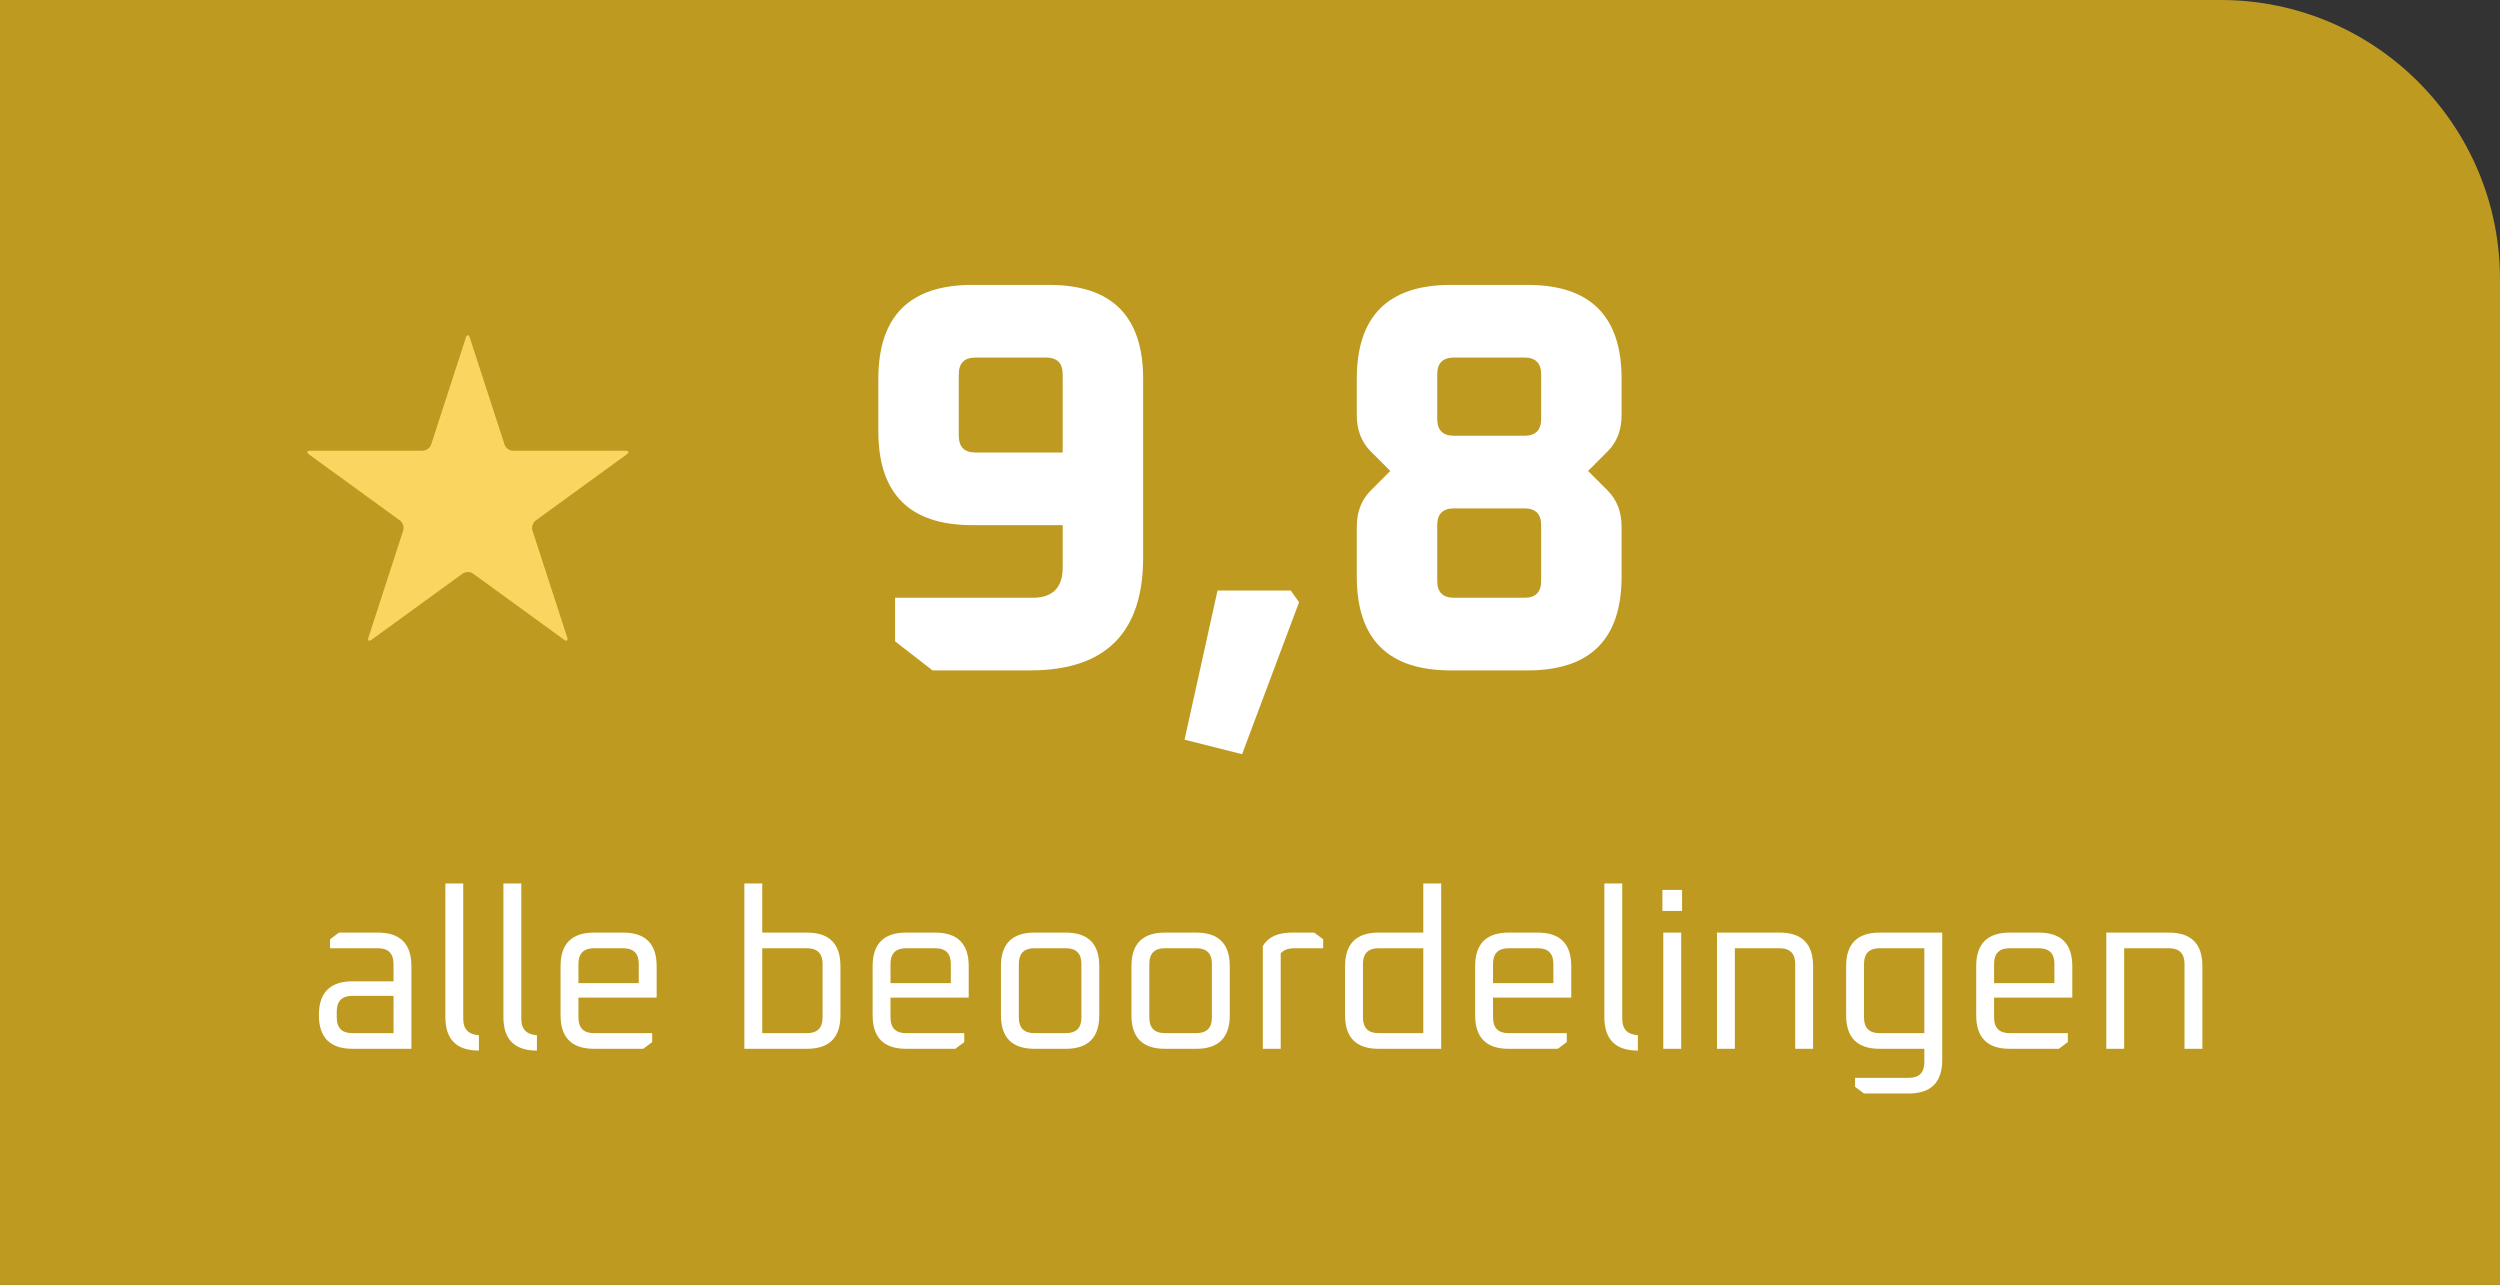 <?xml version="1.0" encoding="UTF-8"?>
<svg xmlns="http://www.w3.org/2000/svg" width="179" height="92" viewBox="0 0 179 92" fill="none">
  <rect x="0" y="0" width="179" height="92" fill="#333333" stroke="none"/>
  <path d="M0 0H159C170.046 0 179 8.954 179 20V92H0V0Z" fill="#BF9A20"></path>
  <path d="M62.889 30.88V27.12C62.889 22.64 65.129 20.4 69.609 20.4H75.129C79.609 20.4 81.849 22.64 81.849 27.12V39.92C81.849 45.307 79.155 48 73.769 48H66.769L64.089 45.92V42.8H73.929C75.369 42.8 76.089 42.08 76.089 40.64V37.6H69.609C65.129 37.6 62.889 35.36 62.889 30.88ZM68.649 31.2C68.649 32 69.049 32.4 69.849 32.4H76.089V26.8C76.089 26 75.689 25.6 74.889 25.6H69.849C69.049 25.6 68.649 26 68.649 26.8V31.2ZM84.814 52.96L87.174 42.28H92.414L93.014 43.12L88.934 54L84.814 52.96ZM97.146 41.28V37.72C97.146 36.653 97.48 35.787 98.146 35.12L99.546 33.72L98.146 32.32C97.48 31.653 97.146 30.787 97.146 29.72V27.12C97.146 22.64 99.386 20.4 103.866 20.4H109.386C113.866 20.4 116.106 22.64 116.106 27.12V29.72C116.106 30.787 115.773 31.653 115.106 32.32L113.706 33.72L115.106 35.12C115.773 35.787 116.106 36.653 116.106 37.72V41.28C116.106 45.76 113.866 48 109.386 48H103.866C99.386 48 97.146 45.76 97.146 41.28ZM102.906 41.6C102.906 42.4 103.306 42.8 104.106 42.8H109.146C109.946 42.8 110.346 42.4 110.346 41.6V37.6C110.346 36.8 109.946 36.4 109.146 36.4H104.106C103.306 36.4 102.906 36.8 102.906 37.6V41.6ZM102.906 30C102.906 30.8 103.306 31.2 104.106 31.2H109.146C109.946 31.2 110.346 30.8 110.346 30V26.8C110.346 26 109.946 25.6 109.146 25.6H104.106C103.306 25.6 102.906 26 102.906 26.8V30Z" fill="white"></path>
  <path d="M25.248 75.094C23.637 75.094 22.832 74.289 22.832 72.678C22.832 71.068 23.637 70.262 25.248 70.262H28.176V69.014C28.176 68.268 27.803 67.894 27.056 67.894H23.632V67.254L24.272 66.774H27.056C28.656 66.774 29.456 67.574 29.456 69.174V75.094H25.248ZM24.112 72.854C24.112 73.601 24.485 73.974 25.232 73.974H28.176V71.302H25.232C24.485 71.302 24.112 71.676 24.112 72.422V72.854ZM31.888 72.822V63.254H33.168V72.95C33.168 73.686 33.541 74.076 34.288 74.118V75.222C32.688 75.222 31.888 74.422 31.888 72.822ZM36.044 72.822V63.254H37.324V72.95C37.324 73.686 37.697 74.076 38.444 74.118V75.222C36.844 75.222 36.044 74.422 36.044 72.822ZM40.136 72.694V69.174C40.136 67.574 40.936 66.774 42.536 66.774H44.616C46.216 66.774 47.016 67.574 47.016 69.174V71.43H41.416V72.854C41.416 73.601 41.79 73.974 42.536 73.974H46.696V74.614L46.056 75.094H42.536C40.936 75.094 40.136 74.294 40.136 72.694ZM41.416 70.39H45.736V69.014C45.736 68.268 45.363 67.894 44.616 67.894H42.536C41.79 67.894 41.416 68.268 41.416 69.014V70.39ZM53.296 75.094V63.254H54.576V66.774H57.776C59.376 66.774 60.176 67.574 60.176 69.174V72.694C60.176 74.294 59.376 75.094 57.776 75.094H53.296ZM54.576 73.974H57.776C58.522 73.974 58.896 73.601 58.896 72.854V69.014C58.896 68.268 58.522 67.894 57.776 67.894H54.576V73.974ZM62.48 72.694V69.174C62.48 67.574 63.28 66.774 64.88 66.774H66.96C68.56 66.774 69.36 67.574 69.36 69.174V71.43H63.76V72.854C63.76 73.601 64.133 73.974 64.88 73.974H69.04V74.614L68.4 75.094H64.88C63.28 75.094 62.48 74.294 62.48 72.694ZM63.76 70.39H68.08V69.014C68.08 68.268 67.707 67.894 66.96 67.894H64.88C64.133 67.894 63.76 68.268 63.76 69.014V70.39ZM71.668 72.694V69.174C71.668 67.574 72.468 66.774 74.068 66.774H76.308C77.908 66.774 78.708 67.574 78.708 69.174V72.694C78.708 74.294 77.908 75.094 76.308 75.094H74.068C72.468 75.094 71.668 74.294 71.668 72.694ZM72.948 72.854C72.948 73.601 73.321 73.974 74.068 73.974H76.308C77.054 73.974 77.428 73.601 77.428 72.854V69.014C77.428 68.268 77.054 67.894 76.308 67.894H74.068C73.321 67.894 72.948 68.268 72.948 69.014V72.854ZM81.011 72.694V69.174C81.011 67.574 81.811 66.774 83.411 66.774H85.651C87.251 66.774 88.051 67.574 88.051 69.174V72.694C88.051 74.294 87.251 75.094 85.651 75.094H83.411C81.811 75.094 81.011 74.294 81.011 72.694ZM82.291 72.854C82.291 73.601 82.665 73.974 83.411 73.974H85.651C86.398 73.974 86.771 73.601 86.771 72.854V69.014C86.771 68.268 86.398 67.894 85.651 67.894H83.411C82.665 67.894 82.291 68.268 82.291 69.014V72.854ZM90.419 75.094V67.734C90.793 67.094 91.486 66.774 92.499 66.774H94.099L94.739 67.254V67.894H92.675C92.227 67.894 91.902 68.017 91.699 68.262V75.094H90.419ZM96.308 72.694V69.174C96.308 67.574 97.108 66.774 98.708 66.774H101.908V63.254H103.188V75.094H98.708C97.108 75.094 96.308 74.294 96.308 72.694ZM97.588 72.854C97.588 73.601 97.962 73.974 98.708 73.974H101.908V67.894H98.708C97.962 67.894 97.588 68.268 97.588 69.014V72.854ZM105.621 72.694V69.174C105.621 67.574 106.421 66.774 108.021 66.774H110.101C111.701 66.774 112.501 67.574 112.501 69.174V71.43H106.901V72.854C106.901 73.601 107.274 73.974 108.021 73.974H112.181V74.614L111.541 75.094H108.021C106.421 75.094 105.621 74.294 105.621 72.694ZM106.901 70.39H111.221V69.014C111.221 68.268 110.847 67.894 110.101 67.894H108.021C107.274 67.894 106.901 68.268 106.901 69.014V70.39ZM114.872 72.822V63.254H116.152V72.95C116.152 73.686 116.526 74.076 117.272 74.118V75.222C115.672 75.222 114.872 74.422 114.872 72.822ZM119.029 65.222V63.718H120.437V65.222H119.029ZM119.093 75.094V66.774H120.373V75.094H119.093ZM122.936 75.094V66.774H127.416C129.016 66.774 129.816 67.574 129.816 69.174V75.094H128.536V69.014C128.536 68.268 128.163 67.894 127.416 67.894H124.216V75.094H122.936ZM132.183 72.694V69.174C132.183 67.574 132.983 66.774 134.583 66.774H139.063V75.894C139.063 77.494 138.263 78.294 136.663 78.294H133.463L132.823 77.814V77.174H136.663C137.41 77.174 137.783 76.801 137.783 76.054V75.094H134.583C132.983 75.094 132.183 74.294 132.183 72.694ZM133.463 72.854C133.463 73.601 133.837 73.974 134.583 73.974H137.783V67.894H134.583C133.837 67.894 133.463 68.268 133.463 69.014V72.854ZM141.496 72.694V69.174C141.496 67.574 142.296 66.774 143.896 66.774H145.976C147.576 66.774 148.376 67.574 148.376 69.174V71.43H142.776V72.854C142.776 73.601 143.149 73.974 143.896 73.974H148.056V74.614L147.416 75.094H143.896C142.296 75.094 141.496 74.294 141.496 72.694ZM142.776 70.39H147.096V69.014C147.096 68.268 146.722 67.894 145.976 67.894H143.896C143.149 67.894 142.776 68.268 142.776 69.014V70.39ZM150.811 75.094V66.774H155.291C156.891 66.774 157.691 67.574 157.691 69.174V75.094H156.411V69.014C156.411 68.268 156.038 67.894 155.291 67.894H152.091V75.094H150.811Z" fill="white"></path>
  <path d="M36.728 32.271C36.474 32.271 36.204 32.075 36.126 31.834L33.639 24.181C33.56 23.94 33.433 23.94 33.355 24.181L30.869 31.834C30.79 32.075 30.52 32.271 30.266 32.271H22.22C21.966 32.271 21.926 32.392 22.132 32.542L28.641 37.271C28.847 37.42 28.95 37.737 28.871 37.979L26.385 45.631C26.306 45.873 26.41 45.948 26.615 45.798L33.124 41.069C33.33 40.92 33.663 40.92 33.869 41.069L40.378 45.798C40.584 45.948 40.687 45.873 40.608 45.631L38.122 37.979C38.044 37.738 38.147 37.421 38.352 37.271L44.862 32.542C45.068 32.393 45.028 32.272 44.774 32.272H36.728V32.271Z" fill="#FAD660"></path>
</svg>
